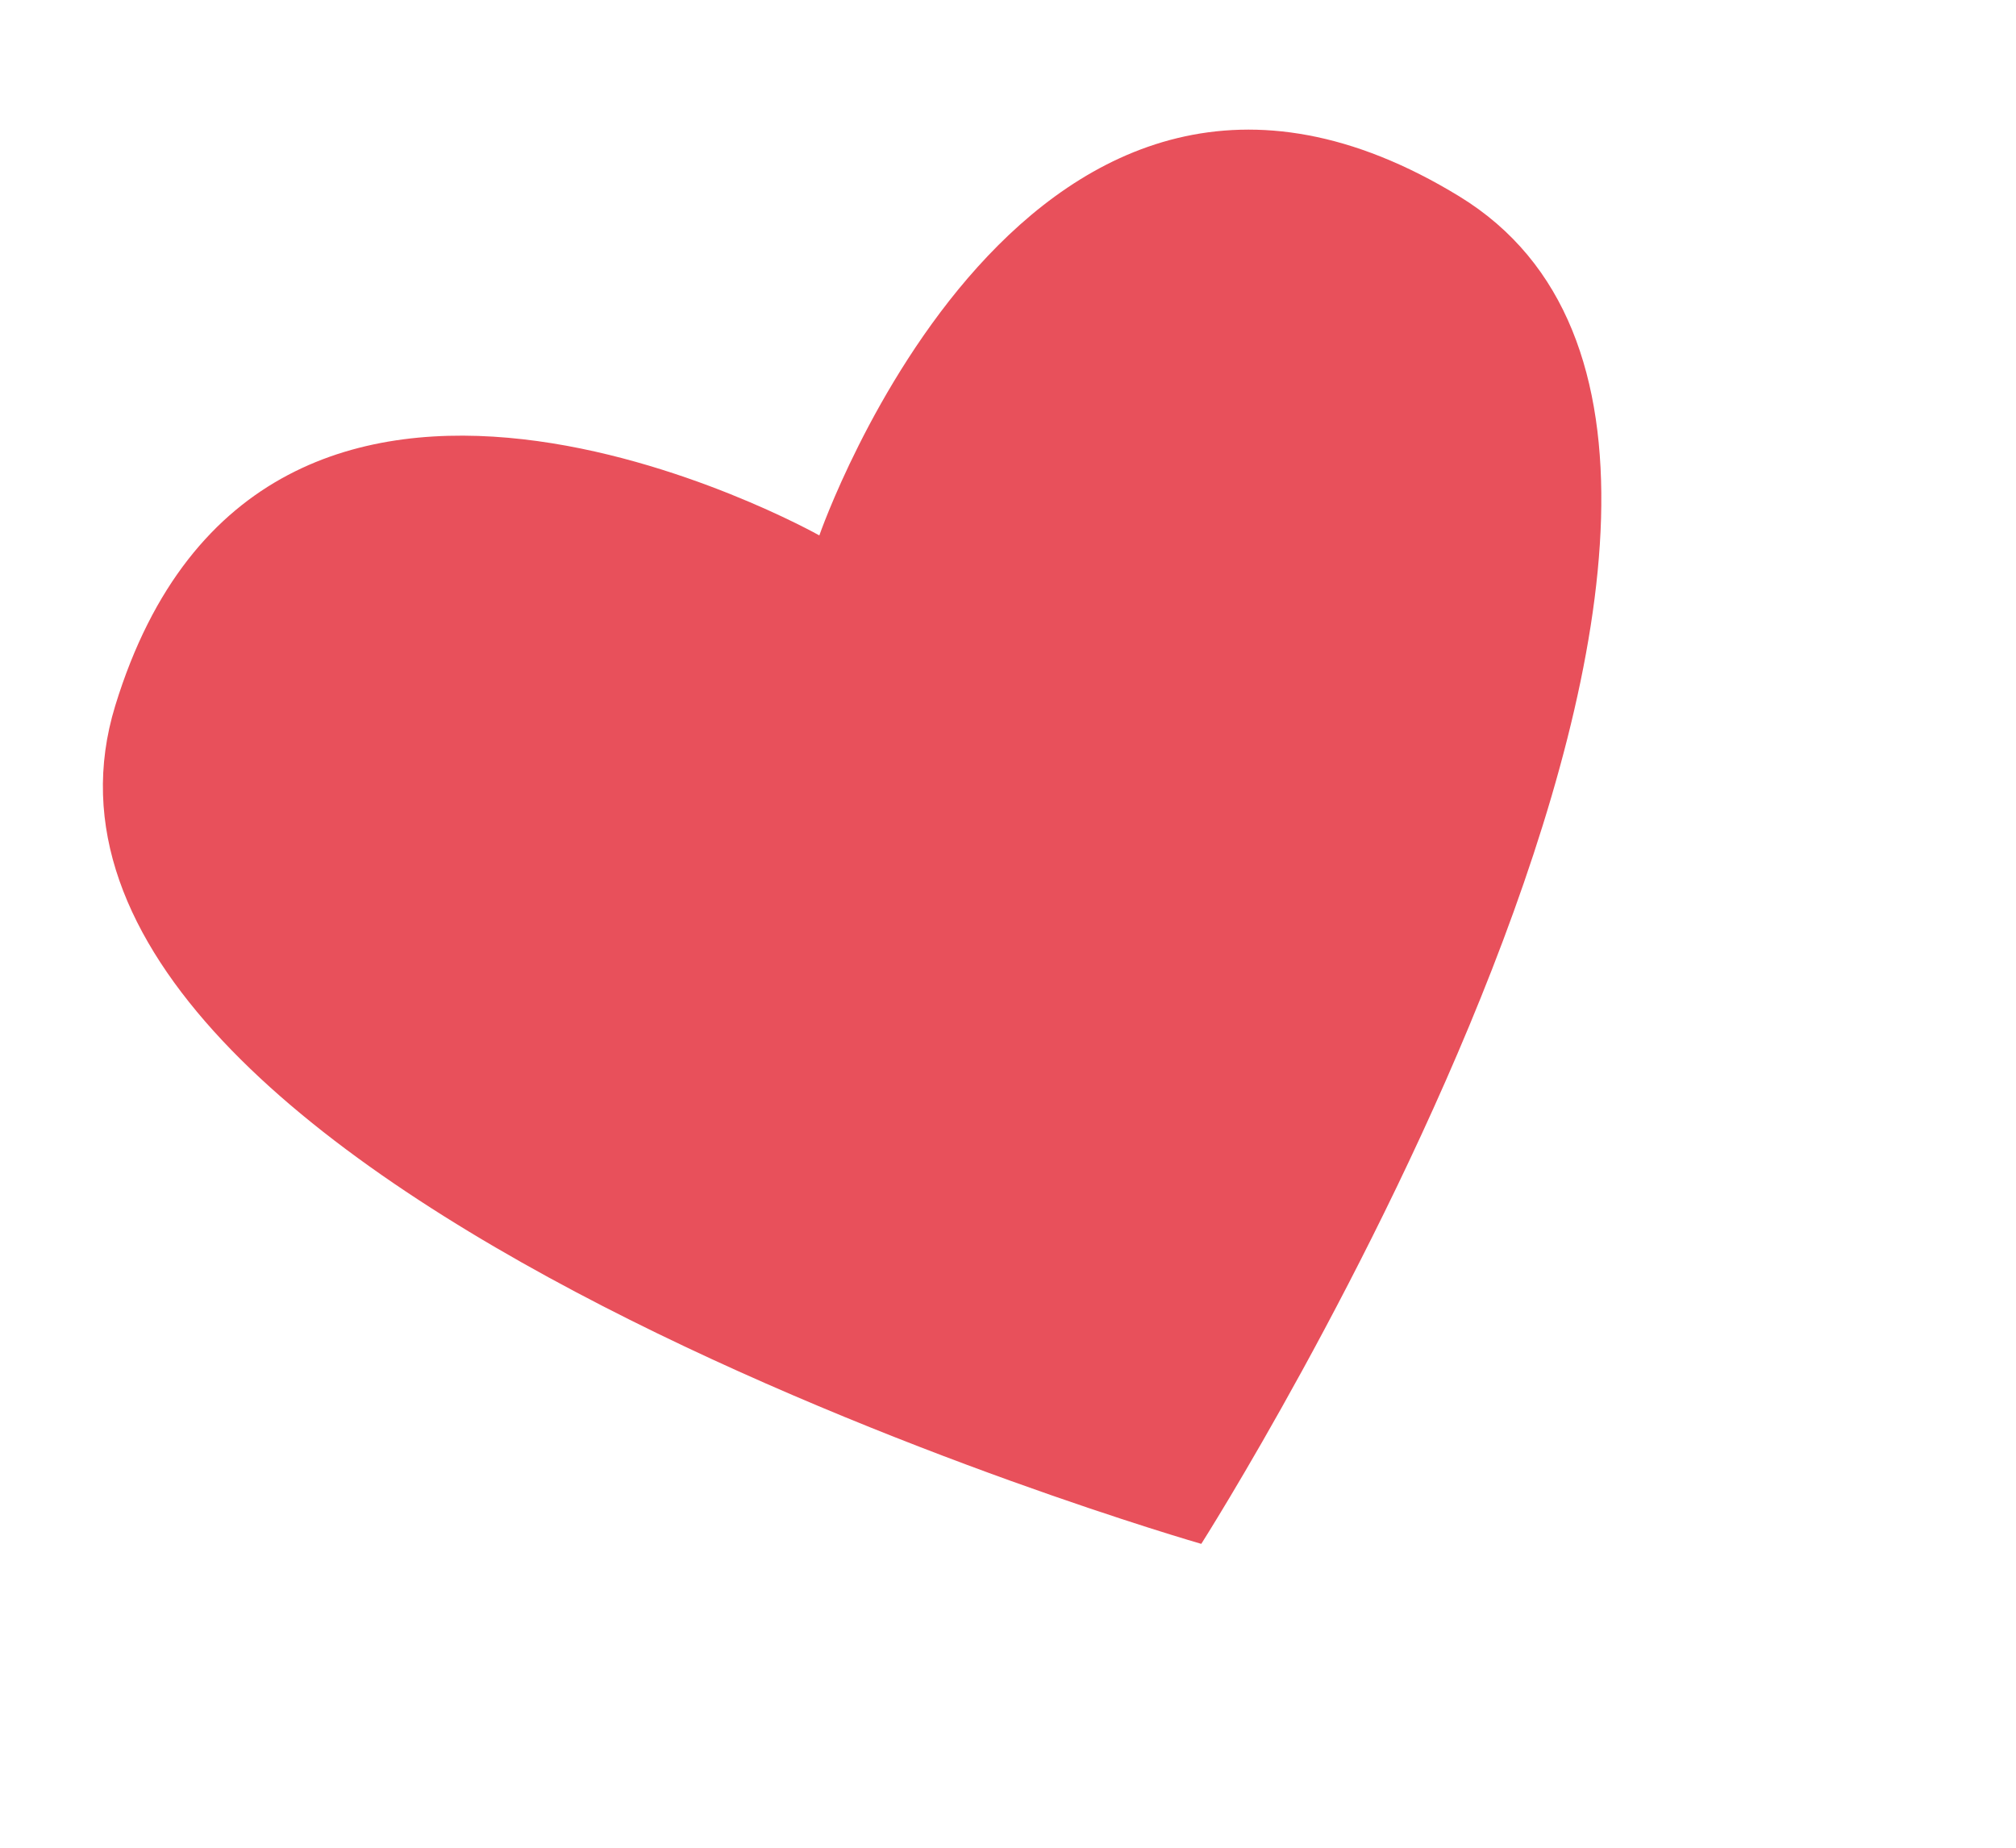<?xml version="1.0" encoding="UTF-8"?> <svg xmlns="http://www.w3.org/2000/svg" width="24" height="22" viewBox="0 0 24 22" fill="none"> <path d="M17.374 2.339C12.239 -0.803 9.754 6.375 9.754 6.375C9.754 6.375 3.136 2.646 1.372 8.402C-0.393 14.158 14.301 18.382 14.301 18.382C14.301 18.382 22.509 5.481 17.374 2.339Z" fill="#E8505B"></path> </svg> 